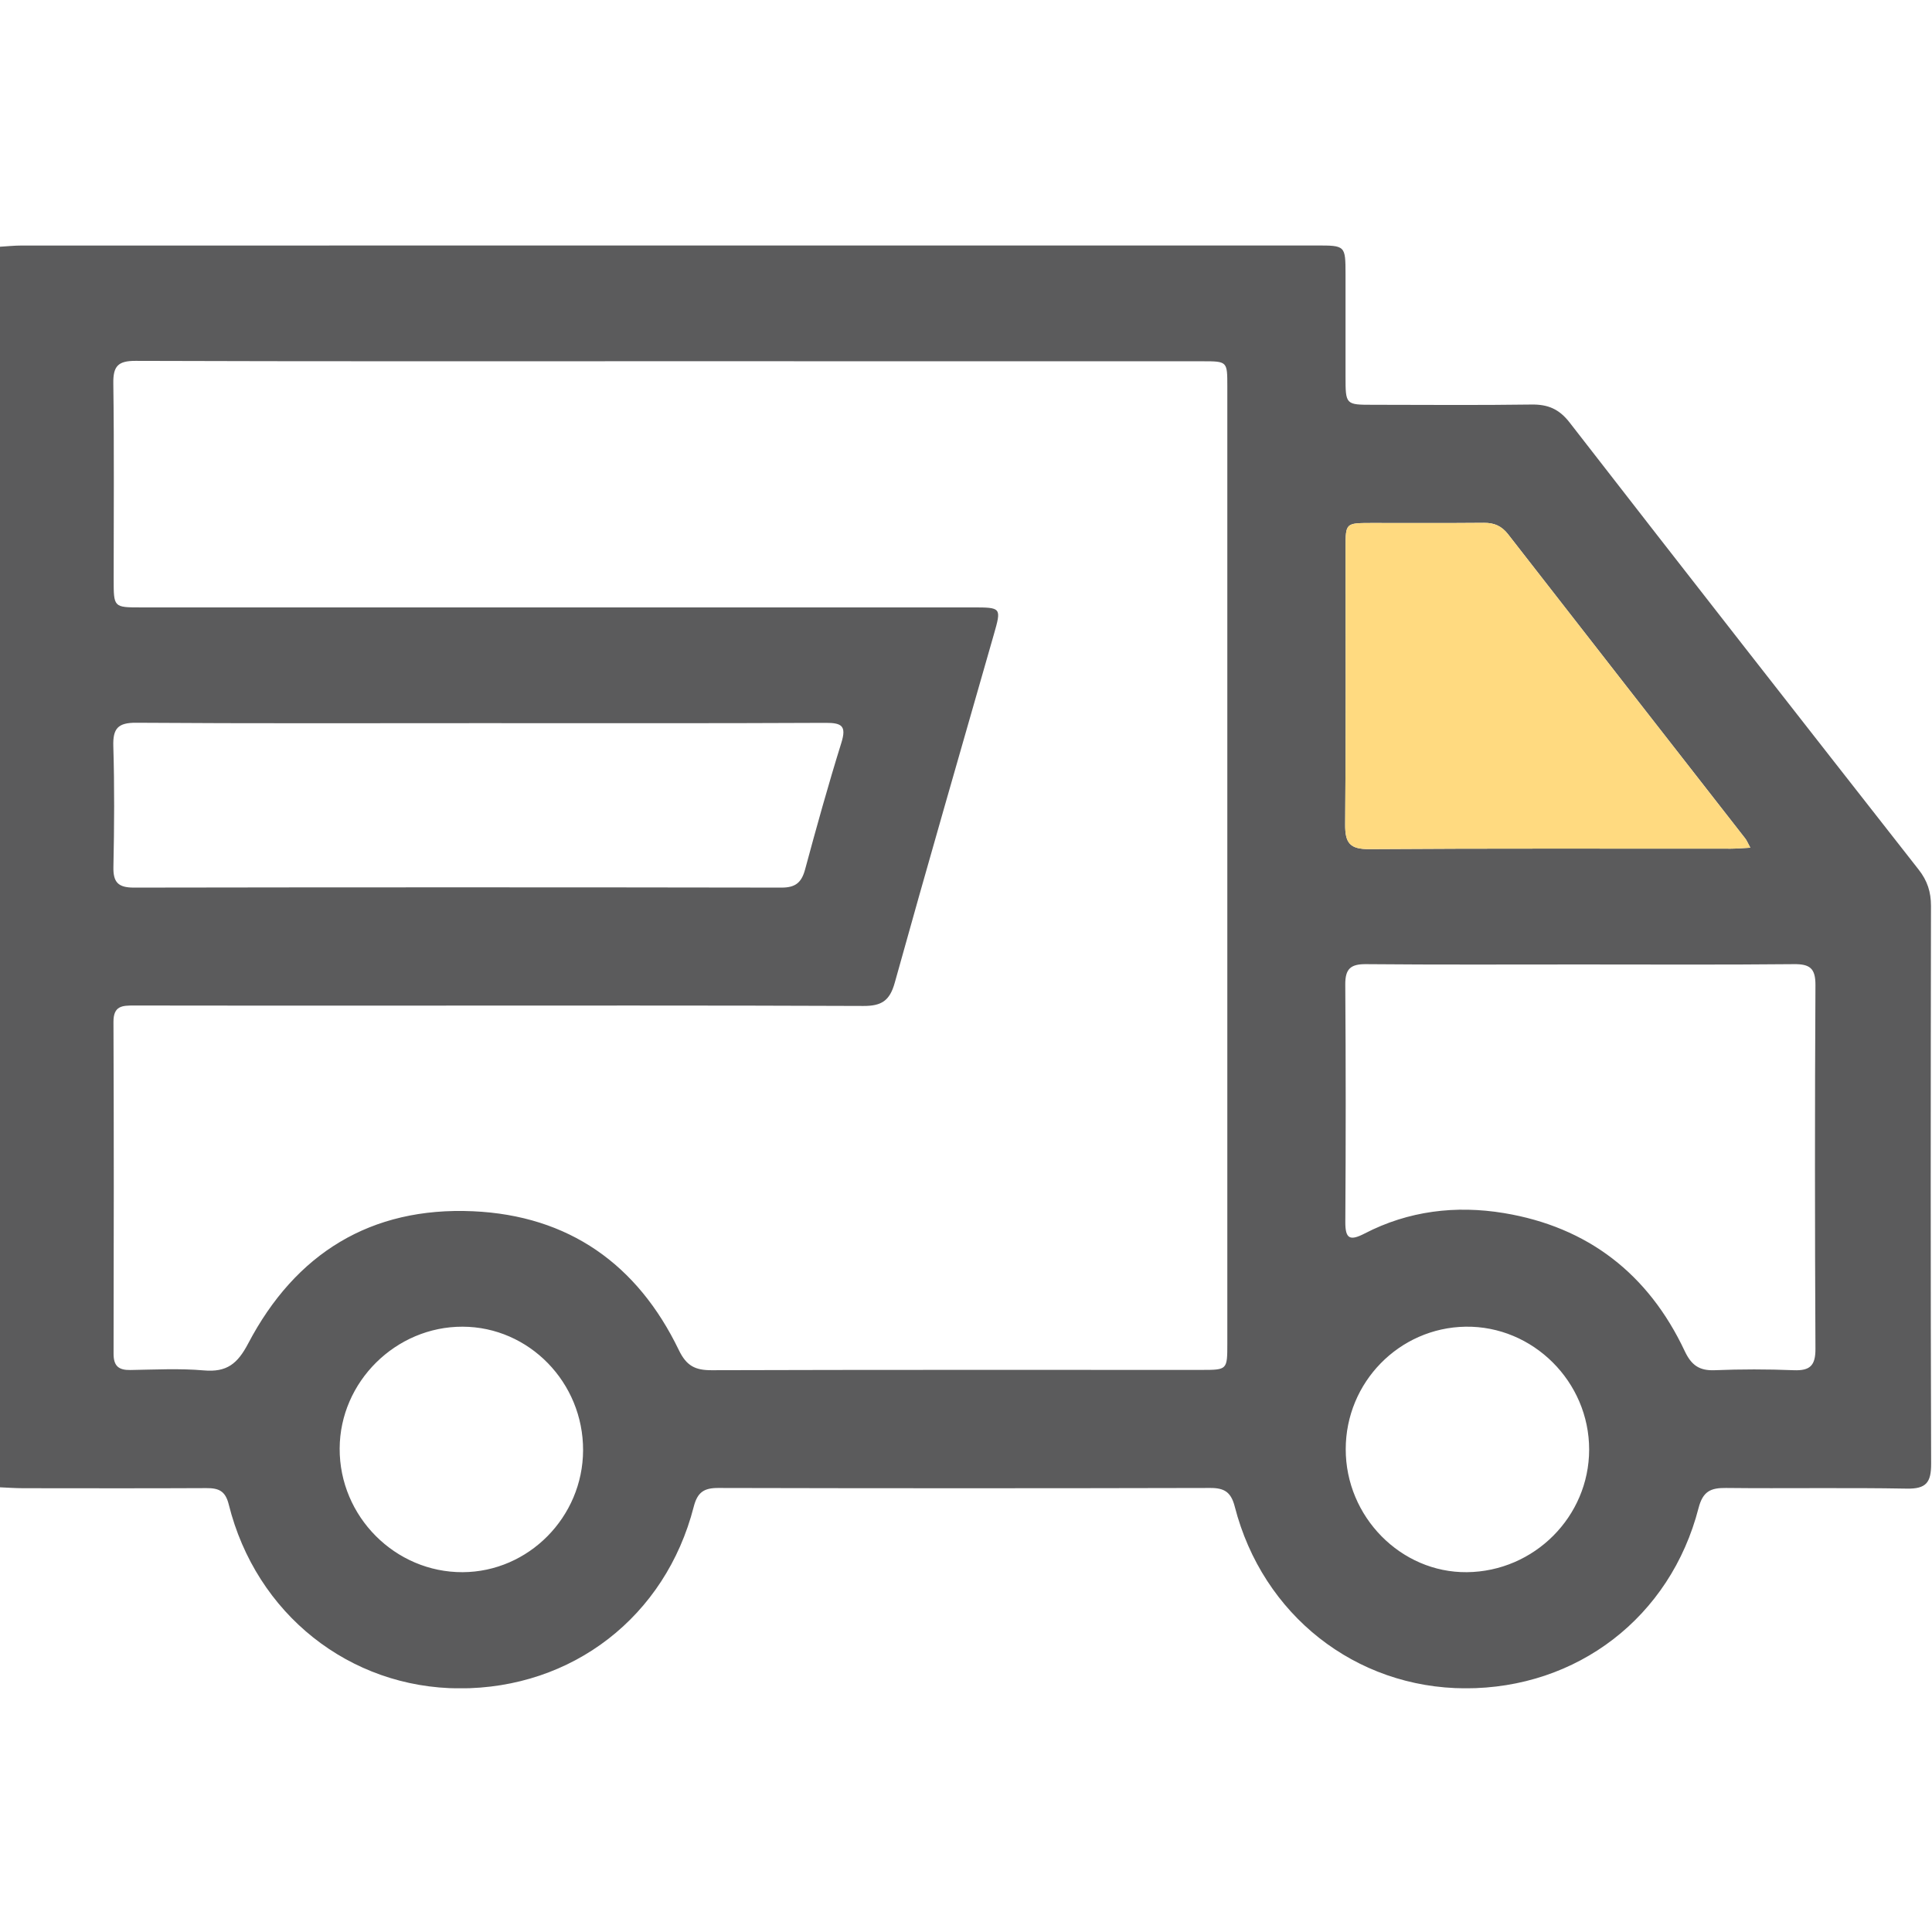 <svg width="512" height="512" viewBox="0 0 512 512" fill="none" xmlns="http://www.w3.org/2000/svg">
<g clip-path="url(#clip0_209_1845)">
<g clip-path="url(#clip1_209_1845)">
<path d="M-0.202 65.402C1.787 65.282 3.775 65.068 5.764 65.068C120.14 65.055 234.502 65.055 348.877 65.055C356.565 65.055 356.565 65.068 356.579 72.756C356.592 81.752 356.579 90.735 356.579 99.732C356.579 107.26 356.592 107.273 363.893 107.273C377.882 107.286 391.87 107.407 405.845 107.206C410.209 107.14 413.186 108.381 415.975 111.985C446.688 151.574 477.561 191.029 508.474 230.471C510.77 233.394 511.731 236.371 511.731 240.068C511.651 289.348 511.611 338.627 511.771 387.906C511.784 392.871 510.463 394.593 505.324 394.5C489.347 394.206 473.357 394.5 457.38 394.326C453.309 394.286 451.28 395.234 450.132 399.652C442.684 428.563 417.964 447.49 388.306 447.423C359.262 447.356 334.609 428.029 327.227 399.278C326.24 395.448 324.518 394.313 320.714 394.326C277.267 394.433 233.808 394.433 190.361 394.326C186.557 394.313 184.835 395.461 183.848 399.292C176.373 428.443 151.64 447.517 121.768 447.436C92.644 447.356 67.844 427.735 60.623 398.704C59.715 395.047 57.913 394.353 54.683 394.366C38.532 394.446 22.382 394.406 6.231 394.393C4.069 394.393 1.92 394.233 -0.242 394.139C-0.202 284.542 -0.202 174.972 -0.202 65.402ZM177.775 95.727C130.484 95.727 83.207 95.794 35.916 95.634C31.258 95.621 29.963 97.049 30.03 101.6C30.27 118.912 30.124 136.224 30.124 153.549C30.124 160.97 30.124 160.97 37.358 160.97C110.783 160.97 184.208 160.97 257.633 160.97C265.428 160.97 265.428 160.984 263.346 168.258C254.563 198.971 245.674 229.657 237.118 260.437C235.783 265.242 233.594 266.603 228.816 266.59C188.186 266.416 147.569 266.496 106.939 266.496C83.127 266.496 59.315 266.523 35.516 266.47C32.433 266.47 30.057 266.51 30.07 270.808C30.19 300.106 30.164 329.417 30.097 358.715C30.084 362.025 31.445 363.12 34.568 363.066C41.055 362.96 47.596 362.612 54.042 363.173C60.075 363.694 62.932 361.451 65.775 356.032C78.282 332.207 98.25 319.78 125.359 320.995C150.706 322.129 168.925 335.036 179.897 357.781C181.926 361.985 184.235 363.133 188.586 363.12C231.872 362.986 275.159 363.04 318.458 363.04C325.239 363.04 325.252 363.013 325.252 356.045C325.252 271.462 325.252 186.891 325.252 102.308C325.252 95.754 325.239 95.741 318.632 95.741C271.675 95.727 224.718 95.727 177.775 95.727ZM418.939 255.592C399.972 255.592 380.992 255.685 362.025 255.511C357.94 255.471 356.485 256.739 356.512 260.904C356.659 281.873 356.659 302.842 356.525 323.811C356.499 328.349 357.753 328.896 361.638 326.894C373.277 320.861 385.823 319.38 398.544 321.475C420.821 325.159 436.851 337.626 446.461 358.034C448.223 361.772 450.306 363.28 454.39 363.12C461.371 362.839 468.378 362.839 475.359 363.12C479.67 363.293 481.138 361.892 481.112 357.447C480.952 325.333 480.938 293.205 481.112 261.091C481.138 256.593 479.63 255.458 475.359 255.511C456.552 255.698 437.745 255.592 418.939 255.592ZM127.467 191.643C97.022 191.643 66.576 191.75 36.143 191.536C31.245 191.496 29.883 193.045 30.03 197.783C30.351 208.421 30.284 219.073 30.057 229.724C29.963 233.822 31.311 235.223 35.463 235.223C92.684 235.13 149.918 235.13 207.139 235.223C210.837 235.223 212.425 233.862 213.359 230.405C216.389 219.166 219.512 207.954 222.969 196.849C224.358 192.377 223.103 191.55 218.805 191.563C188.346 191.71 157.913 191.643 127.467 191.643ZM463.853 224.652C463.146 223.344 462.919 222.73 462.519 222.223C441.563 195.34 420.567 168.485 399.651 141.576C397.943 139.387 395.981 138.533 393.258 138.56C383.287 138.653 373.303 138.587 363.333 138.6C356.632 138.613 356.592 138.627 356.592 145.14C356.579 169.58 356.712 194.032 356.485 218.472C356.445 223.41 357.727 225.066 362.892 225.026C394.82 224.799 426.747 224.919 458.674 224.905C460.129 224.905 461.598 224.772 463.853 224.652ZM154.523 384.356C154.59 366.39 140.214 351.627 122.582 351.587C104.87 351.547 90.081 366.203 90.014 383.875C89.934 401.868 104.71 416.724 122.622 416.644C140.081 416.563 154.456 402.028 154.523 384.356ZM421.141 384.182C421.168 366.163 406.232 351.32 388.386 351.587C370.807 351.868 356.646 366.323 356.632 384.035C356.605 401.948 371.248 416.817 388.746 416.644C406.579 416.47 421.114 401.921 421.141 384.182Z" fill="#5B5B5C"/>
<path d="M463.853 224.652C463.146 223.344 462.919 222.73 462.519 222.223C441.563 195.34 420.567 168.485 399.651 141.576C397.943 139.387 395.981 138.533 393.258 138.56C383.287 138.653 373.303 138.587 363.333 138.6C356.632 138.613 356.592 138.627 356.592 145.14C356.579 169.58 356.712 194.032 356.485 218.472C356.445 223.41 357.727 225.066 362.892 225.026C394.82 224.799 426.747 224.919 458.674 224.905C460.129 224.905 461.598 224.772 463.853 224.652Z" fill="#FFDA80"/>
</g>
</g>
<defs>
<clipPath id="clip0_209_1845">
<rect width="512" height="512" fill="white"/>
</clipPath>
<clipPath id="clip1_209_1845">
<rect width="512" height="382.355" fill="white" transform="translate(-0.203 65.055)"/>
</clipPath>
</defs>
</svg>
